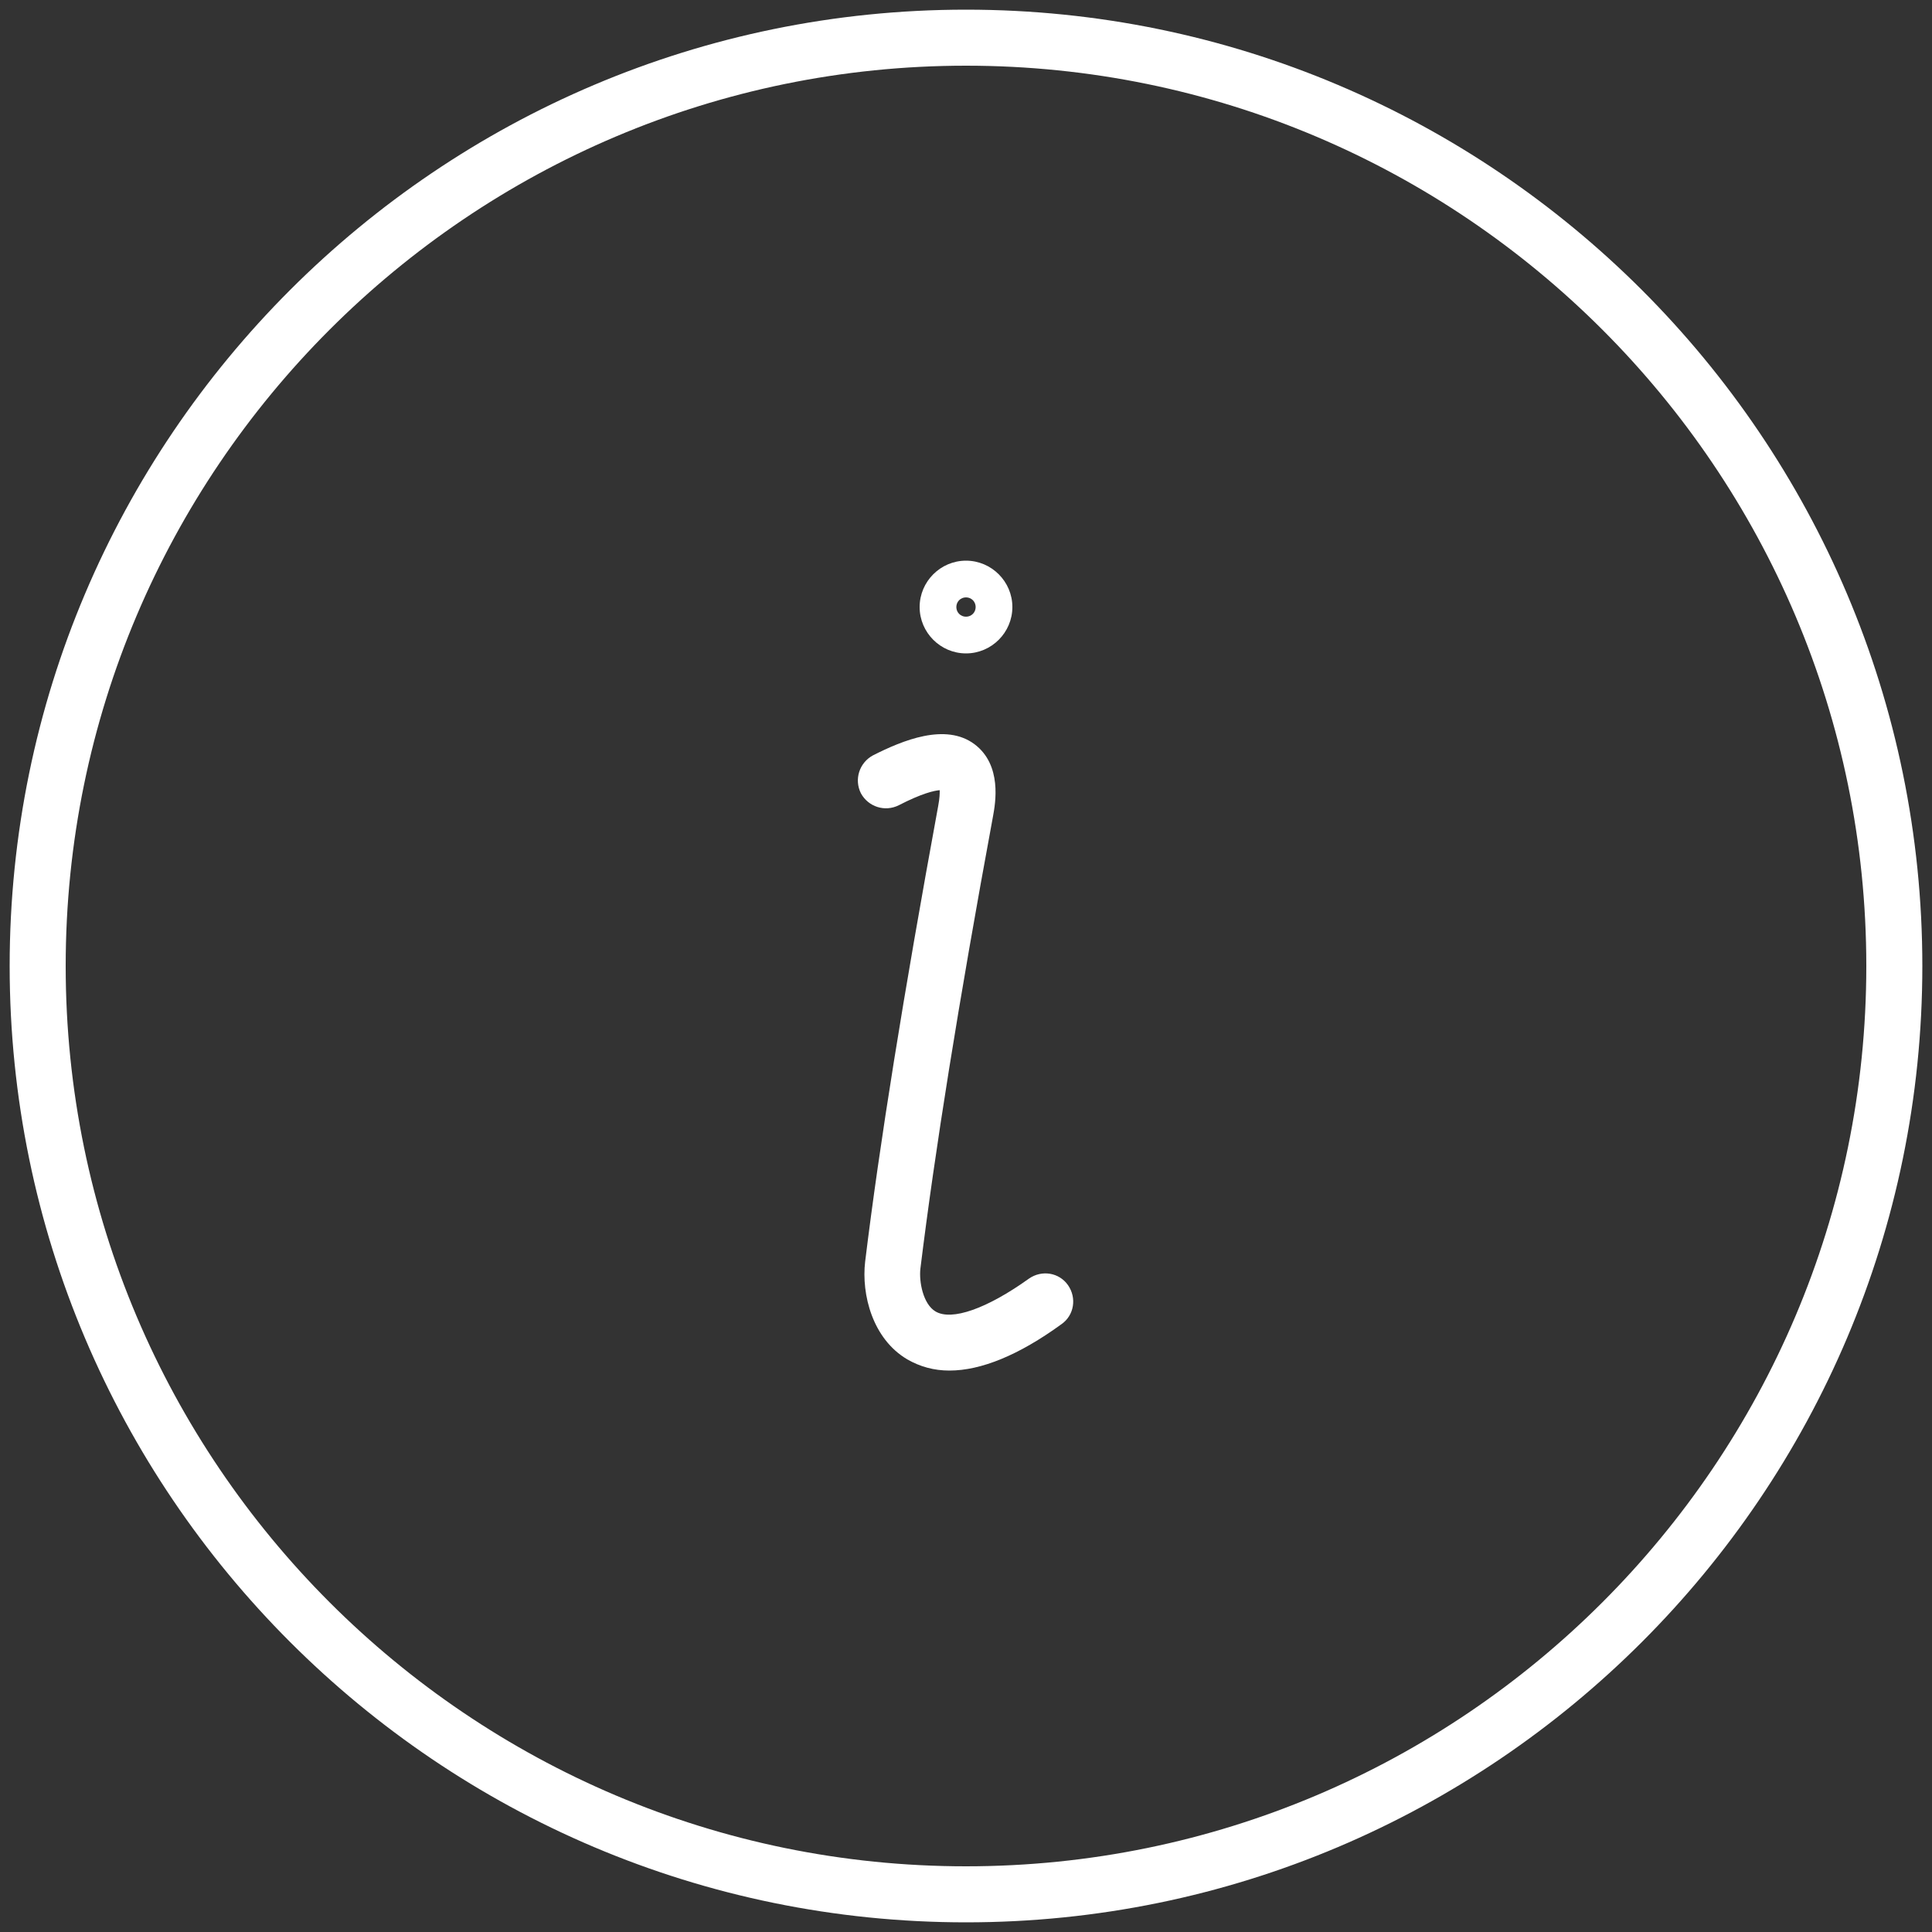 <?xml version="1.0" encoding="utf-8"?>
<!-- Generator: Adobe Illustrator 24.1.0, SVG Export Plug-In . SVG Version: 6.00 Build 0)  -->
<svg version="1.1" id="Calque_1" xmlns="http://www.w3.org/2000/svg" xmlns:xlink="http://www.w3.org/1999/xlink" x="0px" y="0px"
	 viewBox="0 0 500 500" style="enable-background:new 0 0 500 500;" xml:space="preserve">
<rect x="0" y="0" width="500" height="500" fill="#333333" stroke="none"/>
<style type="text/css">
	.st0{fill:#FFFFFF;}
</style>
<g id="_x31_4">
	<path class="st0" d="M250,497.5C113.5,497.5,2.5,386.5,2.5,250S113.5,2.5,250,2.5s247.5,111,247.5,247.5S386.5,497.5,250,497.5z
		 M250,17C121.5,17,17,121.5,17,250s104.5,233,233,233s233-104.5,233-233S378.5,17,250,17z"/>
	<path class="st0" d="M245.7,354.7c-4,0-7.6-1-10.9-2.9c-9-5.3-11.9-16.8-10.9-25.3c3.7-30.3,9.9-68.9,18.9-117.9
		c0.4-2.1,0.4-3.3,0.4-4.1c-1.4,0.1-4.6,0.8-10.6,3.9c-3.6,1.8-7.9,0.4-9.8-3.1c-1.8-3.6-0.4-7.9,3.1-9.8c7.7-3.9,18.8-8.5,26.3-2.9
		c7.2,5.4,5.4,15.3,4.8,18.6c-9,48.7-15.1,87-18.8,117.1c-0.4,3.4,0.7,9.2,3.9,11.1c4.2,2.5,13.3-0.7,24.2-8.5
		c3.3-2.3,7.8-1.6,10.1,1.7c2.3,3.3,1.6,7.8-1.7,10.1C263.7,350.7,253.9,354.7,245.7,354.7z"/>
	<path class="st0" d="M250,169.1c-6.6,0-12-5.4-12-12c0-6.6,5.4-12,12-12c6.6,0,12,5.4,12,12C262,163.7,256.6,169.1,250,169.1z
		 M250,154.6c-1.4,0-2.5,1.1-2.5,2.5c0,1.4,1.1,2.5,2.5,2.5s2.5-1.1,2.5-2.5C252.5,155.7,251.4,154.6,250,154.6z"/>
</g>
</svg>
